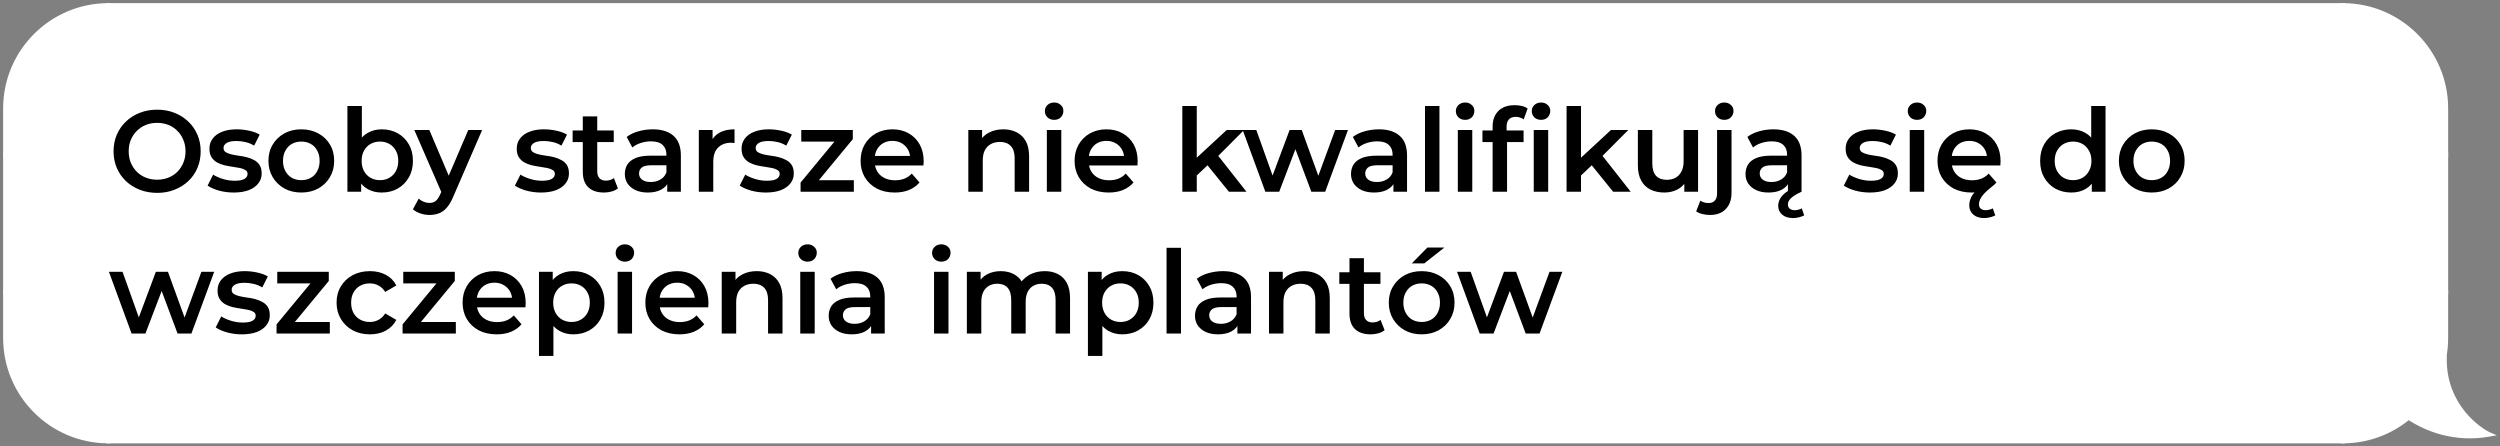 <?xml version="1.0" encoding="UTF-8"?> <svg xmlns="http://www.w3.org/2000/svg" width="476" height="85" viewBox="0 0 476 85" fill="none"><rect x="0" y="0" width="476" height="85" fill="#808080" stroke="none"/><path d="M1 20.653C1 9.799 9.799 1 20.653 1V1V29.445H1V20.653Z" fill="white" stroke="white" stroke-width="0.806"></path><rect x="1" y="29.445" width="19.653" height="26.121" fill="white" stroke="white" stroke-width="0.806"></rect><path d="M1 64.359C1 75.213 9.799 84.012 20.653 84.012V84.012V55.567H1V64.359Z" fill="white" stroke="white" stroke-width="0.806"></path><rect x="20.652" y="1" width="425.42" height="83.011" fill="white"></rect><rect x="20.652" y="1" width="425.42" height="83.011" stroke="white" stroke-width="0.806"></rect><path d="M29.936 36.724C28.734 36.724 27.626 36.526 26.614 36.13C25.602 35.734 24.722 35.184 23.974 34.48C23.226 33.761 22.647 32.925 22.236 31.972C21.826 31.004 21.62 29.948 21.62 28.804C21.62 27.66 21.826 26.611 22.236 25.658C22.647 24.69 23.226 23.854 23.974 23.15C24.722 22.431 25.602 21.874 26.614 21.478C27.626 21.082 28.726 20.884 29.914 20.884C31.117 20.884 32.217 21.082 33.214 21.478C34.226 21.874 35.106 22.431 35.854 23.15C36.602 23.854 37.182 24.69 37.592 25.658C38.003 26.611 38.208 27.66 38.208 28.804C38.208 29.948 38.003 31.004 37.592 31.972C37.182 32.94 36.602 33.776 35.854 34.48C35.106 35.184 34.226 35.734 33.214 36.13C32.217 36.526 31.124 36.724 29.936 36.724ZM29.914 34.216C30.692 34.216 31.41 34.084 32.07 33.82C32.73 33.556 33.302 33.182 33.786 32.698C34.27 32.199 34.644 31.627 34.908 30.982C35.187 30.322 35.326 29.596 35.326 28.804C35.326 28.012 35.187 27.293 34.908 26.648C34.644 25.988 34.27 25.416 33.786 24.932C33.302 24.433 32.73 24.052 32.07 23.788C31.41 23.524 30.692 23.392 29.914 23.392C29.137 23.392 28.418 23.524 27.758 23.788C27.113 24.052 26.541 24.433 26.042 24.932C25.558 25.416 25.177 25.988 24.898 26.648C24.634 27.293 24.502 28.012 24.502 28.804C24.502 29.581 24.634 30.3 24.898 30.96C25.177 31.62 25.558 32.199 26.042 32.698C26.526 33.182 27.098 33.556 27.758 33.82C28.418 34.084 29.137 34.216 29.914 34.216ZM44.496 36.658C43.513 36.658 42.567 36.533 41.658 36.284C40.763 36.02 40.052 35.705 39.524 35.338L40.58 33.248C41.108 33.585 41.739 33.864 42.472 34.084C43.205 34.304 43.938 34.414 44.672 34.414C45.537 34.414 46.16 34.297 46.542 34.062C46.938 33.827 47.136 33.512 47.136 33.116C47.136 32.793 47.004 32.551 46.74 32.39C46.476 32.214 46.131 32.082 45.706 31.994C45.281 31.906 44.804 31.825 44.276 31.752C43.763 31.679 43.242 31.583 42.714 31.466C42.2 31.334 41.731 31.151 41.306 30.916C40.88 30.667 40.536 30.337 40.272 29.926C40.008 29.515 39.876 28.973 39.876 28.298C39.876 27.55 40.089 26.905 40.514 26.362C40.939 25.805 41.533 25.379 42.296 25.086C43.073 24.778 43.99 24.624 45.046 24.624C45.838 24.624 46.637 24.712 47.444 24.888C48.251 25.064 48.918 25.313 49.446 25.636L48.39 27.726C47.833 27.389 47.268 27.161 46.696 27.044C46.139 26.912 45.581 26.846 45.024 26.846C44.188 26.846 43.565 26.971 43.154 27.22C42.758 27.469 42.56 27.785 42.56 28.166C42.56 28.518 42.692 28.782 42.956 28.958C43.22 29.134 43.565 29.273 43.99 29.376C44.415 29.479 44.885 29.567 45.398 29.64C45.926 29.699 46.447 29.794 46.96 29.926C47.473 30.058 47.943 30.241 48.368 30.476C48.808 30.696 49.16 31.011 49.424 31.422C49.688 31.833 49.82 32.368 49.82 33.028C49.82 33.761 49.6 34.399 49.16 34.942C48.734 35.485 48.126 35.91 47.334 36.218C46.542 36.511 45.596 36.658 44.496 36.658ZM57.358 36.658C56.156 36.658 55.085 36.401 54.146 35.888C53.208 35.36 52.467 34.641 51.924 33.732C51.382 32.823 51.11 31.789 51.11 30.63C51.11 29.457 51.382 28.423 51.924 27.528C52.467 26.619 53.208 25.907 54.146 25.394C55.085 24.881 56.156 24.624 57.358 24.624C58.575 24.624 59.654 24.881 60.592 25.394C61.545 25.907 62.286 26.611 62.814 27.506C63.357 28.401 63.628 29.442 63.628 30.63C63.628 31.789 63.357 32.823 62.814 33.732C62.286 34.641 61.545 35.36 60.592 35.888C59.654 36.401 58.575 36.658 57.358 36.658ZM57.358 34.304C58.033 34.304 58.634 34.157 59.162 33.864C59.69 33.571 60.101 33.145 60.394 32.588C60.702 32.031 60.856 31.378 60.856 30.63C60.856 29.867 60.702 29.215 60.394 28.672C60.101 28.115 59.69 27.689 59.162 27.396C58.634 27.103 58.04 26.956 57.38 26.956C56.706 26.956 56.104 27.103 55.576 27.396C55.063 27.689 54.652 28.115 54.344 28.672C54.036 29.215 53.882 29.867 53.882 30.63C53.882 31.378 54.036 32.031 54.344 32.588C54.652 33.145 55.063 33.571 55.576 33.864C56.104 34.157 56.698 34.304 57.358 34.304ZM72.66 36.658C71.662 36.658 70.775 36.438 69.998 35.998C69.221 35.558 68.605 34.898 68.15 34.018C67.71 33.123 67.49 31.994 67.49 30.63C67.49 29.251 67.717 28.122 68.172 27.242C68.641 26.362 69.264 25.709 70.042 25.284C70.834 24.844 71.707 24.624 72.66 24.624C73.819 24.624 74.838 24.873 75.718 25.372C76.612 25.871 77.317 26.567 77.83 27.462C78.358 28.357 78.622 29.413 78.622 30.63C78.622 31.847 78.358 32.903 77.83 33.798C77.317 34.693 76.612 35.397 75.718 35.91C74.838 36.409 73.819 36.658 72.66 36.658ZM66.148 36.504V20.18H68.898V27.484L68.678 30.608L68.766 33.732V36.504H66.148ZM72.352 34.304C73.012 34.304 73.599 34.157 74.112 33.864C74.64 33.571 75.058 33.145 75.366 32.588C75.674 32.031 75.828 31.378 75.828 30.63C75.828 29.867 75.674 29.215 75.366 28.672C75.058 28.115 74.64 27.689 74.112 27.396C73.599 27.103 73.012 26.956 72.352 26.956C71.692 26.956 71.098 27.103 70.57 27.396C70.042 27.689 69.624 28.115 69.316 28.672C69.008 29.215 68.854 29.867 68.854 30.63C68.854 31.378 69.008 32.031 69.316 32.588C69.624 33.145 70.042 33.571 70.57 33.864C71.098 34.157 71.692 34.304 72.352 34.304ZM81.766 40.926C81.194 40.926 80.622 40.831 80.05 40.64C79.478 40.449 79.001 40.185 78.62 39.848L79.72 37.824C79.998 38.073 80.314 38.271 80.666 38.418C81.018 38.565 81.377 38.638 81.744 38.638C82.242 38.638 82.646 38.513 82.954 38.264C83.262 38.015 83.548 37.597 83.812 37.01L84.494 35.47L84.714 35.14L89.158 24.756H91.798L86.298 37.45C85.931 38.33 85.52 39.027 85.066 39.54C84.626 40.053 84.127 40.413 83.57 40.618C83.027 40.823 82.426 40.926 81.766 40.926ZM84.186 36.922L78.884 24.756H81.744L86.056 34.898L84.186 36.922ZM103.006 36.658C102.024 36.658 101.078 36.533 100.168 36.284C99.274 36.02 98.562 35.705 98.034 35.338L99.09 33.248C99.618 33.585 100.249 33.864 100.982 34.084C101.716 34.304 102.449 34.414 103.182 34.414C104.048 34.414 104.671 34.297 105.052 34.062C105.448 33.827 105.646 33.512 105.646 33.116C105.646 32.793 105.514 32.551 105.25 32.39C104.986 32.214 104.642 32.082 104.216 31.994C103.791 31.906 103.314 31.825 102.786 31.752C102.273 31.679 101.752 31.583 101.224 31.466C100.711 31.334 100.242 31.151 99.816 30.916C99.391 30.667 99.046 30.337 98.782 29.926C98.518 29.515 98.386 28.973 98.386 28.298C98.386 27.55 98.599 26.905 99.024 26.362C99.45 25.805 100.044 25.379 100.806 25.086C101.584 24.778 102.5 24.624 103.556 24.624C104.348 24.624 105.148 24.712 105.954 24.888C106.761 25.064 107.428 25.313 107.956 25.636L106.9 27.726C106.343 27.389 105.778 27.161 105.206 27.044C104.649 26.912 104.092 26.846 103.534 26.846C102.698 26.846 102.075 26.971 101.664 27.22C101.268 27.469 101.07 27.785 101.07 28.166C101.07 28.518 101.202 28.782 101.466 28.958C101.73 29.134 102.075 29.273 102.5 29.376C102.926 29.479 103.395 29.567 103.908 29.64C104.436 29.699 104.957 29.794 105.47 29.926C105.984 30.058 106.453 30.241 106.878 30.476C107.318 30.696 107.67 31.011 107.934 31.422C108.198 31.833 108.33 32.368 108.33 33.028C108.33 33.761 108.11 34.399 107.67 34.942C107.245 35.485 106.636 35.91 105.844 36.218C105.052 36.511 104.106 36.658 103.006 36.658ZM115.011 36.658C113.72 36.658 112.723 36.328 112.019 35.668C111.315 34.993 110.963 34.003 110.963 32.698V22.16H113.713V32.632C113.713 33.189 113.852 33.622 114.131 33.93C114.424 34.238 114.827 34.392 115.341 34.392C115.957 34.392 116.47 34.231 116.881 33.908L117.651 35.866C117.328 36.13 116.932 36.328 116.463 36.46C115.993 36.592 115.509 36.658 115.011 36.658ZM109.027 27.044V24.844H116.859V27.044H109.027ZM127.041 36.504V34.128L126.887 33.622V29.464C126.887 28.657 126.645 28.034 126.161 27.594C125.677 27.139 124.944 26.912 123.961 26.912C123.301 26.912 122.648 27.015 122.003 27.22C121.372 27.425 120.837 27.711 120.397 28.078L119.319 26.076C119.95 25.592 120.698 25.233 121.563 24.998C122.443 24.749 123.352 24.624 124.291 24.624C125.992 24.624 127.305 25.035 128.229 25.856C129.168 26.663 129.637 27.917 129.637 29.618V36.504H127.041ZM123.345 36.658C122.465 36.658 121.695 36.511 121.035 36.218C120.375 35.91 119.862 35.492 119.495 34.964C119.143 34.421 118.967 33.813 118.967 33.138C118.967 32.478 119.121 31.884 119.429 31.356C119.752 30.828 120.272 30.41 120.991 30.102C121.71 29.794 122.663 29.64 123.851 29.64H127.261V31.466H124.049C123.11 31.466 122.48 31.62 122.157 31.928C121.834 32.221 121.673 32.588 121.673 33.028C121.673 33.527 121.871 33.923 122.267 34.216C122.663 34.509 123.213 34.656 123.917 34.656C124.592 34.656 125.193 34.502 125.721 34.194C126.264 33.886 126.652 33.431 126.887 32.83L127.349 34.48C127.085 35.169 126.608 35.705 125.919 36.086C125.244 36.467 124.386 36.658 123.345 36.658ZM133.056 36.504V24.756H135.674V27.99L135.366 27.044C135.718 26.252 136.268 25.651 137.016 25.24C137.779 24.829 138.725 24.624 139.854 24.624V27.242C139.737 27.213 139.627 27.198 139.524 27.198C139.422 27.183 139.319 27.176 139.216 27.176C138.175 27.176 137.346 27.484 136.73 28.1C136.114 28.701 135.806 29.603 135.806 30.806V36.504H133.056ZM145.814 36.658C144.832 36.658 143.886 36.533 142.976 36.284C142.082 36.02 141.37 35.705 140.842 35.338L141.898 33.248C142.426 33.585 143.057 33.864 143.79 34.084C144.524 34.304 145.257 34.414 145.99 34.414C146.856 34.414 147.479 34.297 147.86 34.062C148.256 33.827 148.454 33.512 148.454 33.116C148.454 32.793 148.322 32.551 148.058 32.39C147.794 32.214 147.45 32.082 147.024 31.994C146.599 31.906 146.122 31.825 145.594 31.752C145.081 31.679 144.56 31.583 144.032 31.466C143.519 31.334 143.05 31.151 142.624 30.916C142.199 30.667 141.854 30.337 141.59 29.926C141.326 29.515 141.194 28.973 141.194 28.298C141.194 27.55 141.407 26.905 141.832 26.362C142.258 25.805 142.852 25.379 143.614 25.086C144.392 24.778 145.308 24.624 146.364 24.624C147.156 24.624 147.956 24.712 148.762 24.888C149.569 25.064 150.236 25.313 150.764 25.636L149.708 27.726C149.151 27.389 148.586 27.161 148.014 27.044C147.457 26.912 146.9 26.846 146.342 26.846C145.506 26.846 144.883 26.971 144.472 27.22C144.076 27.469 143.878 27.785 143.878 28.166C143.878 28.518 144.01 28.782 144.274 28.958C144.538 29.134 144.883 29.273 145.308 29.376C145.734 29.479 146.203 29.567 146.716 29.64C147.244 29.699 147.765 29.794 148.278 29.926C148.792 30.058 149.261 30.241 149.686 30.476C150.126 30.696 150.478 31.011 150.742 31.422C151.006 31.833 151.138 32.368 151.138 33.028C151.138 33.761 150.918 34.399 150.478 34.942C150.053 35.485 149.444 35.91 148.652 36.218C147.86 36.511 146.914 36.658 145.814 36.658ZM152.429 36.504V34.766L159.667 26.01L160.173 26.956H152.561V24.756H162.373V26.494L155.135 35.25L154.585 34.304H162.571V36.504H152.429ZM170.346 36.658C169.041 36.658 167.897 36.401 166.914 35.888C165.946 35.36 165.191 34.641 164.648 33.732C164.12 32.823 163.856 31.789 163.856 30.63C163.856 29.457 164.113 28.423 164.626 27.528C165.154 26.619 165.873 25.907 166.782 25.394C167.706 24.881 168.755 24.624 169.928 24.624C171.072 24.624 172.091 24.873 172.986 25.372C173.881 25.871 174.585 26.575 175.098 27.484C175.611 28.393 175.868 29.464 175.868 30.696C175.868 30.813 175.861 30.945 175.846 31.092C175.846 31.239 175.839 31.378 175.824 31.51H166.034V29.684H174.372L173.294 30.256C173.309 29.581 173.169 28.987 172.876 28.474C172.583 27.961 172.179 27.557 171.666 27.264C171.167 26.971 170.588 26.824 169.928 26.824C169.253 26.824 168.659 26.971 168.146 27.264C167.647 27.557 167.251 27.968 166.958 28.496C166.679 29.009 166.54 29.618 166.54 30.322V30.762C166.54 31.466 166.701 32.089 167.024 32.632C167.347 33.175 167.801 33.593 168.388 33.886C168.975 34.179 169.649 34.326 170.412 34.326C171.072 34.326 171.666 34.223 172.194 34.018C172.722 33.813 173.191 33.49 173.602 33.05L175.076 34.744C174.548 35.36 173.881 35.837 173.074 36.174C172.282 36.497 171.373 36.658 170.346 36.658ZM191.035 24.624C191.974 24.624 192.81 24.807 193.543 25.174C194.291 25.541 194.878 26.105 195.303 26.868C195.729 27.616 195.941 28.584 195.941 29.772V36.504H193.191V30.124C193.191 29.083 192.942 28.305 192.443 27.792C191.959 27.279 191.277 27.022 190.397 27.022C189.752 27.022 189.18 27.154 188.681 27.418C188.183 27.682 187.794 28.078 187.515 28.606C187.251 29.119 187.119 29.772 187.119 30.564V36.504H184.369V24.756H186.987V27.924L186.525 26.956C186.936 26.208 187.53 25.636 188.307 25.24C189.099 24.829 190.009 24.624 191.035 24.624ZM199.32 36.504V24.756H202.07V36.504H199.32ZM200.706 22.82C200.193 22.82 199.767 22.659 199.43 22.336C199.107 22.013 198.946 21.625 198.946 21.17C198.946 20.701 199.107 20.312 199.43 20.004C199.767 19.681 200.193 19.52 200.706 19.52C201.219 19.52 201.637 19.674 201.96 19.982C202.297 20.275 202.466 20.649 202.466 21.104C202.466 21.588 202.305 21.999 201.982 22.336C201.659 22.659 201.234 22.82 200.706 22.82ZM211.091 36.658C209.786 36.658 208.642 36.401 207.659 35.888C206.691 35.36 205.936 34.641 205.393 33.732C204.865 32.823 204.601 31.789 204.601 30.63C204.601 29.457 204.858 28.423 205.371 27.528C205.899 26.619 206.618 25.907 207.527 25.394C208.451 24.881 209.5 24.624 210.673 24.624C211.817 24.624 212.837 24.873 213.731 25.372C214.626 25.871 215.33 26.575 215.843 27.484C216.357 28.393 216.613 29.464 216.613 30.696C216.613 30.813 216.606 30.945 216.591 31.092C216.591 31.239 216.584 31.378 216.569 31.51H206.779V29.684H215.117L214.039 30.256C214.054 29.581 213.915 28.987 213.621 28.474C213.328 27.961 212.925 27.557 212.411 27.264C211.913 26.971 211.333 26.824 210.673 26.824C209.999 26.824 209.405 26.971 208.891 27.264C208.393 27.557 207.997 27.968 207.703 28.496C207.425 29.009 207.285 29.618 207.285 30.322V30.762C207.285 31.466 207.447 32.089 207.769 32.632C208.092 33.175 208.547 33.593 209.133 33.886C209.72 34.179 210.395 34.326 211.157 34.326C211.817 34.326 212.411 34.223 212.939 34.018C213.467 33.813 213.937 33.49 214.347 33.05L215.821 34.744C215.293 35.36 214.626 35.837 213.819 36.174C213.027 36.497 212.118 36.658 211.091 36.658ZM227.359 33.886L227.425 30.432L233.563 24.756H236.863L231.649 29.992L230.197 31.202L227.359 33.886ZM225.115 36.504V20.18H227.865V36.504H225.115ZM233.981 36.504L229.691 31.202L231.429 29.002L237.325 36.504H233.981ZM240.921 36.504L236.609 24.756H239.205L242.901 35.118H241.669L245.541 24.756H247.851L251.613 35.118H250.403L254.209 24.756H256.651L252.317 36.504H249.677L246.245 27.33H247.059L243.561 36.504H240.921ZM265.305 36.504V34.128L265.151 33.622V29.464C265.151 28.657 264.909 28.034 264.425 27.594C263.941 27.139 263.208 26.912 262.225 26.912C261.565 26.912 260.912 27.015 260.267 27.22C259.636 27.425 259.101 27.711 258.661 28.078L257.583 26.076C258.214 25.592 258.962 25.233 259.827 24.998C260.707 24.749 261.616 24.624 262.555 24.624C264.256 24.624 265.569 25.035 266.493 25.856C267.432 26.663 267.901 27.917 267.901 29.618V36.504H265.305ZM261.609 36.658C260.729 36.658 259.959 36.511 259.299 36.218C258.639 35.91 258.126 35.492 257.759 34.964C257.407 34.421 257.231 33.813 257.231 33.138C257.231 32.478 257.385 31.884 257.693 31.356C258.016 30.828 258.536 30.41 259.255 30.102C259.974 29.794 260.927 29.64 262.115 29.64H265.525V31.466H262.313C261.374 31.466 260.744 31.62 260.421 31.928C260.098 32.221 259.937 32.588 259.937 33.028C259.937 33.527 260.135 33.923 260.531 34.216C260.927 34.509 261.477 34.656 262.181 34.656C262.856 34.656 263.457 34.502 263.985 34.194C264.528 33.886 264.916 33.431 265.151 32.83L265.613 34.48C265.349 35.169 264.872 35.705 264.183 36.086C263.508 36.467 262.65 36.658 261.609 36.658ZM271.32 36.504V20.18H274.07V36.504H271.32ZM277.57 36.504V24.756H280.32V36.504H277.57ZM278.956 22.82C278.442 22.82 278.017 22.659 277.68 22.336C277.357 22.013 277.196 21.625 277.196 21.17C277.196 20.701 277.357 20.312 277.68 20.004C278.017 19.681 278.442 19.52 278.956 19.52C279.469 19.52 279.887 19.674 280.21 19.982C280.547 20.275 280.716 20.649 280.716 21.104C280.716 21.588 280.554 21.999 280.232 22.336C279.909 22.659 279.484 22.82 278.956 22.82ZM284.193 36.504V24.096C284.193 22.864 284.552 21.881 285.271 21.148C286.004 20.4 287.046 20.026 288.395 20.026C288.879 20.026 289.334 20.077 289.759 20.18C290.199 20.283 290.566 20.444 290.859 20.664L290.111 22.732C289.906 22.571 289.671 22.453 289.407 22.38C289.143 22.292 288.872 22.248 288.593 22.248C288.021 22.248 287.588 22.409 287.295 22.732C287.002 23.04 286.855 23.509 286.855 24.14V25.46L286.943 26.692V36.504H284.193ZM282.257 27.044V24.844H290.089V27.044H282.257ZM292.025 36.504V24.756H294.775V36.504H292.025ZM293.411 22.82C292.898 22.82 292.472 22.659 292.135 22.336C291.812 22.013 291.651 21.625 291.651 21.17C291.651 20.701 291.812 20.312 292.135 20.004C292.472 19.681 292.898 19.52 293.411 19.52C293.924 19.52 294.342 19.674 294.665 19.982C295.002 20.275 295.171 20.649 295.171 21.104C295.171 21.588 295.01 21.999 294.687 22.336C294.364 22.659 293.939 22.82 293.411 22.82ZM300.519 33.886L300.585 30.432L306.723 24.756H310.023L304.809 29.992L303.357 31.202L300.519 33.886ZM298.275 36.504V20.18H301.025V36.504H298.275ZM307.141 36.504L302.851 31.202L304.589 29.002L310.485 36.504H307.141ZM316.909 36.658C315.911 36.658 315.031 36.475 314.269 36.108C313.506 35.727 312.912 35.155 312.487 34.392C312.061 33.615 311.849 32.639 311.849 31.466V24.756H314.599V31.092C314.599 32.148 314.833 32.94 315.303 33.468C315.787 33.981 316.469 34.238 317.349 34.238C317.994 34.238 318.551 34.106 319.021 33.842C319.505 33.578 319.879 33.182 320.143 32.654C320.421 32.126 320.561 31.473 320.561 30.696V24.756H323.311V36.504H320.693V33.336L321.155 34.304C320.759 35.067 320.179 35.653 319.417 36.064C318.654 36.46 317.818 36.658 316.909 36.658ZM325.591 40.926C325.078 40.926 324.594 40.867 324.139 40.75C323.67 40.647 323.274 40.479 322.951 40.244L323.743 38.198C324.169 38.506 324.704 38.66 325.349 38.66C325.848 38.66 326.237 38.499 326.515 38.176C326.794 37.868 326.933 37.406 326.933 36.79V24.756H329.683V36.724C329.683 38.015 329.324 39.034 328.605 39.782C327.901 40.545 326.897 40.926 325.591 40.926ZM328.297 22.82C327.784 22.82 327.359 22.659 327.021 22.336C326.699 22.013 326.537 21.625 326.537 21.17C326.537 20.701 326.699 20.312 327.021 20.004C327.359 19.681 327.784 19.52 328.297 19.52C328.811 19.52 329.229 19.674 329.551 19.982C329.889 20.275 330.057 20.649 330.057 21.104C330.057 21.588 329.896 21.999 329.573 22.336C329.251 22.659 328.825 22.82 328.297 22.82ZM340.418 36.504V34.128L340.264 33.622V29.464C340.264 28.657 340.022 28.034 339.538 27.594C339.054 27.139 338.32 26.912 337.338 26.912C336.678 26.912 336.025 27.015 335.38 27.22C334.749 27.425 334.214 27.711 333.774 28.078L332.696 26.076C333.326 25.592 334.074 25.233 334.94 24.998C335.82 24.749 336.729 24.624 337.668 24.624C339.369 24.624 340.682 25.035 341.606 25.856C342.544 26.663 343.014 27.917 343.014 29.618V36.504H340.418ZM336.722 36.658C335.842 36.658 335.072 36.511 334.412 36.218C333.752 35.91 333.238 35.492 332.872 34.964C332.52 34.421 332.344 33.813 332.344 33.138C332.344 32.478 332.498 31.884 332.806 31.356C333.128 30.828 333.649 30.41 334.368 30.102C335.086 29.794 336.04 29.64 337.228 29.64H340.638V31.466H337.426C336.487 31.466 335.856 31.62 335.534 31.928C335.211 32.221 335.05 32.588 335.05 33.028C335.05 33.527 335.248 33.923 335.644 34.216C336.04 34.509 336.59 34.656 337.294 34.656C337.968 34.656 338.57 34.502 339.098 34.194C339.64 33.886 340.029 33.431 340.264 32.83L340.726 34.48C340.462 35.169 339.985 35.705 339.296 36.086C338.621 36.467 337.763 36.658 336.722 36.658ZM341.43 41.52C340.52 41.52 339.816 41.3 339.318 40.86C338.819 40.435 338.57 39.87 338.57 39.166C338.57 38.741 338.68 38.315 338.9 37.89C339.12 37.479 339.464 37.083 339.934 36.702C340.418 36.335 341.041 35.998 341.804 35.69L343.014 36.504C342.398 36.783 341.899 37.054 341.518 37.318C341.136 37.582 340.858 37.846 340.682 38.11C340.506 38.374 340.418 38.653 340.418 38.946C340.418 39.283 340.535 39.547 340.77 39.738C341.019 39.929 341.334 40.024 341.716 40.024C341.965 40.024 342.207 39.987 342.442 39.914C342.676 39.855 342.882 39.775 343.058 39.672L343.52 41.014C343.241 41.161 342.918 41.278 342.552 41.366C342.185 41.469 341.811 41.52 341.43 41.52ZM356.033 36.658C355.05 36.658 354.104 36.533 353.195 36.284C352.3 36.02 351.589 35.705 351.061 35.338L352.117 33.248C352.645 33.585 353.276 33.864 354.009 34.084C354.742 34.304 355.476 34.414 356.209 34.414C357.074 34.414 357.698 34.297 358.079 34.062C358.475 33.827 358.673 33.512 358.673 33.116C358.673 32.793 358.541 32.551 358.277 32.39C358.013 32.214 357.668 32.082 357.243 31.994C356.818 31.906 356.341 31.825 355.813 31.752C355.3 31.679 354.779 31.583 354.251 31.466C353.738 31.334 353.268 31.151 352.843 30.916C352.418 30.667 352.073 30.337 351.809 29.926C351.545 29.515 351.413 28.973 351.413 28.298C351.413 27.55 351.626 26.905 352.051 26.362C352.476 25.805 353.07 25.379 353.833 25.086C354.61 24.778 355.527 24.624 356.583 24.624C357.375 24.624 358.174 24.712 358.981 24.888C359.788 25.064 360.455 25.313 360.983 25.636L359.927 27.726C359.37 27.389 358.805 27.161 358.233 27.044C357.676 26.912 357.118 26.846 356.561 26.846C355.725 26.846 355.102 26.971 354.691 27.22C354.295 27.469 354.097 27.785 354.097 28.166C354.097 28.518 354.229 28.782 354.493 28.958C354.757 29.134 355.102 29.273 355.527 29.376C355.952 29.479 356.422 29.567 356.935 29.64C357.463 29.699 357.984 29.794 358.497 29.926C359.01 30.058 359.48 30.241 359.905 30.476C360.345 30.696 360.697 31.011 360.961 31.422C361.225 31.833 361.357 32.368 361.357 33.028C361.357 33.761 361.137 34.399 360.697 34.942C360.272 35.485 359.663 35.91 358.871 36.218C358.079 36.511 357.133 36.658 356.033 36.658ZM363.615 36.504V24.756H366.365V36.504H363.615ZM365.001 22.82C364.488 22.82 364.063 22.659 363.725 22.336C363.403 22.013 363.241 21.625 363.241 21.17C363.241 20.701 363.403 20.312 363.725 20.004C364.063 19.681 364.488 19.52 365.001 19.52C365.515 19.52 365.933 19.674 366.255 19.982C366.593 20.275 366.761 20.649 366.761 21.104C366.761 21.588 366.6 21.999 366.277 22.336C365.955 22.659 365.529 22.82 365.001 22.82ZM377.785 41.52C376.905 41.52 376.208 41.293 375.695 40.838C375.196 40.398 374.947 39.811 374.947 39.078C374.947 38.535 375.093 37.978 375.387 37.406C375.695 36.849 376.157 36.365 376.773 35.954L377.609 36.328C377.271 36.431 376.912 36.511 376.531 36.57C376.164 36.629 375.783 36.658 375.387 36.658C374.081 36.658 372.937 36.401 371.955 35.888C370.987 35.36 370.231 34.641 369.689 33.732C369.161 32.823 368.897 31.789 368.897 30.63C368.897 29.457 369.153 28.423 369.667 27.528C370.195 26.619 370.913 25.907 371.823 25.394C372.747 24.881 373.795 24.624 374.969 24.624C376.113 24.624 377.132 24.873 378.027 25.372C378.921 25.871 379.625 26.575 380.139 27.484C380.652 28.393 380.909 29.464 380.909 30.696C380.909 30.813 380.901 30.945 380.887 31.092C380.887 31.239 380.879 31.378 380.865 31.51H371.075V29.684H379.413L378.335 30.256C378.349 29.581 378.21 28.987 377.917 28.474C377.623 27.961 377.22 27.557 376.707 27.264C376.208 26.971 375.629 26.824 374.969 26.824C374.294 26.824 373.7 26.971 373.187 27.264C372.688 27.557 372.292 27.968 371.999 28.496C371.72 29.009 371.581 29.618 371.581 30.322V30.762C371.581 31.466 371.742 32.089 372.065 32.632C372.387 33.175 372.842 33.593 373.429 33.886C374.015 34.179 374.69 34.326 375.453 34.326C376.113 34.326 376.707 34.223 377.235 34.018C377.763 33.813 378.232 33.49 378.643 33.05L380.117 34.744C379.999 34.891 379.867 35.03 379.721 35.162C379.574 35.294 379.42 35.419 379.259 35.536C378.613 36.049 378.115 36.497 377.763 36.878C377.411 37.274 377.161 37.633 377.015 37.956C376.868 38.279 376.795 38.579 376.795 38.858C376.795 39.254 376.912 39.547 377.147 39.738C377.396 39.929 377.711 40.024 378.093 40.024C378.327 40.024 378.562 39.987 378.797 39.914C379.046 39.855 379.259 39.775 379.435 39.672L379.897 41.014C379.618 41.161 379.295 41.278 378.929 41.366C378.562 41.469 378.181 41.52 377.785 41.52ZM394.382 36.658C393.253 36.658 392.234 36.409 391.324 35.91C390.43 35.397 389.726 34.693 389.212 33.798C388.699 32.903 388.442 31.847 388.442 30.63C388.442 29.413 388.699 28.357 389.212 27.462C389.726 26.567 390.43 25.871 391.324 25.372C392.234 24.873 393.253 24.624 394.382 24.624C395.365 24.624 396.245 24.844 397.022 25.284C397.8 25.709 398.416 26.362 398.87 27.242C399.325 28.122 399.552 29.251 399.552 30.63C399.552 31.994 399.332 33.123 398.892 34.018C398.452 34.898 397.844 35.558 397.066 35.998C396.289 36.438 395.394 36.658 394.382 36.658ZM394.712 34.304C395.372 34.304 395.959 34.157 396.472 33.864C397 33.571 397.418 33.145 397.726 32.588C398.049 32.031 398.21 31.378 398.21 30.63C398.21 29.867 398.049 29.215 397.726 28.672C397.418 28.115 397 27.689 396.472 27.396C395.959 27.103 395.372 26.956 394.712 26.956C394.052 26.956 393.458 27.103 392.93 27.396C392.417 27.689 391.999 28.115 391.676 28.672C391.368 29.215 391.214 29.867 391.214 30.63C391.214 31.378 391.368 32.031 391.676 32.588C391.999 33.145 392.417 33.571 392.93 33.864C393.458 34.157 394.052 34.304 394.712 34.304ZM398.276 36.504V33.732L398.386 30.608L398.166 27.484V20.18H400.894V36.504H398.276ZM409.684 36.658C408.481 36.658 407.411 36.401 406.472 35.888C405.533 35.36 404.793 34.641 404.25 33.732C403.707 32.823 403.436 31.789 403.436 30.63C403.436 29.457 403.707 28.423 404.25 27.528C404.793 26.619 405.533 25.907 406.472 25.394C407.411 24.881 408.481 24.624 409.684 24.624C410.901 24.624 411.979 24.881 412.918 25.394C413.871 25.907 414.612 26.611 415.14 27.506C415.683 28.401 415.954 29.442 415.954 30.63C415.954 31.789 415.683 32.823 415.14 33.732C414.612 34.641 413.871 35.36 412.918 35.888C411.979 36.401 410.901 36.658 409.684 36.658ZM409.684 34.304C410.359 34.304 410.96 34.157 411.488 33.864C412.016 33.571 412.427 33.145 412.72 32.588C413.028 32.031 413.182 31.378 413.182 30.63C413.182 29.867 413.028 29.215 412.72 28.672C412.427 28.115 412.016 27.689 411.488 27.396C410.96 27.103 410.366 26.956 409.706 26.956C409.031 26.956 408.43 27.103 407.902 27.396C407.389 27.689 406.978 28.115 406.67 28.672C406.362 29.215 406.208 29.867 406.208 30.63C406.208 31.378 406.362 32.031 406.67 32.588C406.978 33.145 407.389 33.571 407.902 33.864C408.43 34.157 409.024 34.304 409.684 34.304ZM25.052 63.504L20.74 51.756H23.336L27.032 62.118H25.8L29.672 51.756H31.982L35.744 62.118H34.534L38.34 51.756H40.782L36.448 63.504H33.808L30.376 54.33H31.19L27.692 63.504H25.052ZM46.043 63.658C45.06 63.658 44.114 63.533 43.205 63.284C42.31 63.02 41.599 62.705 41.071 62.338L42.127 60.248C42.655 60.585 43.285 60.864 44.019 61.084C44.752 61.304 45.485 61.414 46.219 61.414C47.084 61.414 47.707 61.297 48.089 61.062C48.485 60.827 48.683 60.512 48.683 60.116C48.683 59.793 48.551 59.551 48.287 59.39C48.023 59.214 47.678 59.082 47.253 58.994C46.827 58.906 46.351 58.825 45.823 58.752C45.309 58.679 44.789 58.583 44.261 58.466C43.747 58.334 43.278 58.151 42.853 57.916C42.427 57.667 42.083 57.337 41.819 56.926C41.555 56.515 41.423 55.973 41.423 55.298C41.423 54.55 41.635 53.905 42.061 53.362C42.486 52.805 43.08 52.379 43.843 52.086C44.62 51.778 45.537 51.624 46.593 51.624C47.385 51.624 48.184 51.712 48.991 51.888C49.797 52.064 50.465 52.313 50.993 52.636L49.937 54.726C49.379 54.389 48.815 54.161 48.243 54.044C47.685 53.912 47.128 53.846 46.571 53.846C45.735 53.846 45.111 53.971 44.701 54.22C44.305 54.469 44.107 54.785 44.107 55.166C44.107 55.518 44.239 55.782 44.503 55.958C44.767 56.134 45.111 56.273 45.537 56.376C45.962 56.479 46.431 56.567 46.945 56.64C47.473 56.699 47.993 56.794 48.507 56.926C49.02 57.058 49.489 57.241 49.915 57.476C50.355 57.696 50.707 58.011 50.971 58.422C51.235 58.833 51.367 59.368 51.367 60.028C51.367 60.761 51.147 61.399 50.707 61.942C50.281 62.485 49.673 62.91 48.881 63.218C48.089 63.511 47.143 63.658 46.043 63.658ZM52.657 63.504V61.766L59.895 53.01L60.401 53.956H52.789V51.756H62.601V53.494L55.363 62.25L54.813 61.304H62.799V63.504H52.657ZM70.442 63.658C69.21 63.658 68.11 63.401 67.142 62.888C66.189 62.36 65.441 61.641 64.898 60.732C64.356 59.823 64.084 58.789 64.084 57.63C64.084 56.457 64.356 55.423 64.898 54.528C65.441 53.619 66.189 52.907 67.142 52.394C68.11 51.881 69.21 51.624 70.442 51.624C71.586 51.624 72.591 51.859 73.456 52.328C74.336 52.783 75.004 53.457 75.458 54.352L73.346 55.584C72.994 55.027 72.561 54.616 72.048 54.352C71.549 54.088 71.007 53.956 70.42 53.956C69.746 53.956 69.137 54.103 68.594 54.396C68.052 54.689 67.626 55.115 67.318 55.672C67.01 56.215 66.856 56.867 66.856 57.63C66.856 58.393 67.01 59.053 67.318 59.61C67.626 60.153 68.052 60.571 68.594 60.864C69.137 61.157 69.746 61.304 70.42 61.304C71.007 61.304 71.549 61.172 72.048 60.908C72.561 60.644 72.994 60.233 73.346 59.676L75.458 60.908C75.004 61.788 74.336 62.47 73.456 62.954C72.591 63.423 71.586 63.658 70.442 63.658ZM76.65 63.504V61.766L83.888 53.01L84.394 53.956H76.782V51.756H86.594V53.494L79.356 62.25L78.806 61.304H86.792V63.504H76.65ZM94.567 63.658C93.262 63.658 92.118 63.401 91.135 62.888C90.167 62.36 89.412 61.641 88.869 60.732C88.341 59.823 88.077 58.789 88.077 57.63C88.077 56.457 88.334 55.423 88.847 54.528C89.375 53.619 90.094 52.907 91.003 52.394C91.927 51.881 92.976 51.624 94.149 51.624C95.293 51.624 96.312 51.873 97.207 52.372C98.102 52.871 98.806 53.575 99.319 54.484C99.832 55.393 100.089 56.464 100.089 57.696C100.089 57.813 100.082 57.945 100.067 58.092C100.067 58.239 100.06 58.378 100.045 58.51H90.255V56.684H98.593L97.515 57.256C97.53 56.581 97.39 55.987 97.097 55.474C96.804 54.961 96.4 54.557 95.887 54.264C95.388 53.971 94.809 53.824 94.149 53.824C93.474 53.824 92.88 53.971 92.367 54.264C91.868 54.557 91.472 54.968 91.179 55.496C90.9 56.009 90.761 56.618 90.761 57.322V57.762C90.761 58.466 90.922 59.089 91.245 59.632C91.568 60.175 92.022 60.593 92.609 60.886C93.196 61.179 93.87 61.326 94.633 61.326C95.293 61.326 95.887 61.223 96.415 61.018C96.943 60.813 97.412 60.49 97.823 60.05L99.297 61.744C98.769 62.36 98.102 62.837 97.295 63.174C96.503 63.497 95.594 63.658 94.567 63.658ZM109.133 63.658C108.179 63.658 107.307 63.438 106.515 62.998C105.737 62.558 105.114 61.898 104.645 61.018C104.19 60.123 103.963 58.994 103.963 57.63C103.963 56.251 104.183 55.122 104.623 54.242C105.077 53.362 105.693 52.709 106.471 52.284C107.248 51.844 108.135 51.624 109.133 51.624C110.291 51.624 111.311 51.873 112.191 52.372C113.085 52.871 113.789 53.567 114.303 54.462C114.831 55.357 115.095 56.413 115.095 57.63C115.095 58.847 114.831 59.911 114.303 60.82C113.789 61.715 113.085 62.411 112.191 62.91C111.311 63.409 110.291 63.658 109.133 63.658ZM102.621 67.772V51.756H105.239V54.528L105.151 57.652L105.371 60.776V67.772H102.621ZM108.825 61.304C109.485 61.304 110.071 61.157 110.585 60.864C111.113 60.571 111.531 60.145 111.839 59.588C112.147 59.031 112.301 58.378 112.301 57.63C112.301 56.867 112.147 56.215 111.839 55.672C111.531 55.115 111.113 54.689 110.585 54.396C110.071 54.103 109.485 53.956 108.825 53.956C108.165 53.956 107.571 54.103 107.043 54.396C106.515 54.689 106.097 55.115 105.789 55.672C105.481 56.215 105.327 56.867 105.327 57.63C105.327 58.378 105.481 59.031 105.789 59.588C106.097 60.145 106.515 60.571 107.043 60.864C107.571 61.157 108.165 61.304 108.825 61.304ZM117.593 63.504V51.756H120.343V63.504H117.593ZM118.979 49.82C118.465 49.82 118.04 49.659 117.703 49.336C117.38 49.013 117.219 48.625 117.219 48.17C117.219 47.701 117.38 47.312 117.703 47.004C118.04 46.681 118.465 46.52 118.979 46.52C119.492 46.52 119.91 46.674 120.233 46.982C120.57 47.275 120.739 47.649 120.739 48.104C120.739 48.588 120.577 48.999 120.255 49.336C119.932 49.659 119.507 49.82 118.979 49.82ZM129.364 63.658C128.059 63.658 126.915 63.401 125.932 62.888C124.964 62.36 124.209 61.641 123.666 60.732C123.138 59.823 122.874 58.789 122.874 57.63C122.874 56.457 123.131 55.423 123.644 54.528C124.172 53.619 124.891 52.907 125.8 52.394C126.724 51.881 127.773 51.624 128.946 51.624C130.09 51.624 131.109 51.873 132.004 52.372C132.899 52.871 133.603 53.575 134.116 54.484C134.629 55.393 134.886 56.464 134.886 57.696C134.886 57.813 134.879 57.945 134.864 58.092C134.864 58.239 134.857 58.378 134.842 58.51H125.052V56.684H133.39L132.312 57.256C132.327 56.581 132.187 55.987 131.894 55.474C131.601 54.961 131.197 54.557 130.684 54.264C130.185 53.971 129.606 53.824 128.946 53.824C128.271 53.824 127.677 53.971 127.164 54.264C126.665 54.557 126.269 54.968 125.976 55.496C125.697 56.009 125.558 56.618 125.558 57.322V57.762C125.558 58.466 125.719 59.089 126.042 59.632C126.365 60.175 126.819 60.593 127.406 60.886C127.993 61.179 128.667 61.326 129.43 61.326C130.09 61.326 130.684 61.223 131.212 61.018C131.74 60.813 132.209 60.49 132.62 60.05L134.094 61.744C133.566 62.36 132.899 62.837 132.092 63.174C131.3 63.497 130.391 63.658 129.364 63.658ZM144.084 51.624C145.022 51.624 145.858 51.807 146.592 52.174C147.34 52.541 147.926 53.105 148.352 53.868C148.777 54.616 148.99 55.584 148.99 56.772V63.504H146.24V57.124C146.24 56.083 145.99 55.305 145.492 54.792C145.008 54.279 144.326 54.022 143.446 54.022C142.8 54.022 142.228 54.154 141.73 54.418C141.231 54.682 140.842 55.078 140.564 55.606C140.3 56.119 140.168 56.772 140.168 57.564V63.504H137.418V51.756H140.036V54.924L139.574 53.956C139.984 53.208 140.578 52.636 141.356 52.24C142.148 51.829 143.057 51.624 144.084 51.624ZM152.368 63.504V51.756H155.118V63.504H152.368ZM153.754 49.82C153.241 49.82 152.815 49.659 152.478 49.336C152.155 49.013 151.994 48.625 151.994 48.17C151.994 47.701 152.155 47.312 152.478 47.004C152.815 46.681 153.241 46.52 153.754 46.52C154.267 46.52 154.685 46.674 155.008 46.982C155.345 47.275 155.514 47.649 155.514 48.104C155.514 48.588 155.353 48.999 155.03 49.336C154.707 49.659 154.282 49.82 153.754 49.82ZM165.855 63.504V61.128L165.701 60.622V56.464C165.701 55.657 165.459 55.034 164.975 54.594C164.491 54.139 163.758 53.912 162.775 53.912C162.115 53.912 161.463 54.015 160.817 54.22C160.187 54.425 159.651 54.711 159.211 55.078L158.133 53.076C158.764 52.592 159.512 52.233 160.377 51.998C161.257 51.749 162.167 51.624 163.105 51.624C164.807 51.624 166.119 52.035 167.043 52.856C167.982 53.663 168.451 54.917 168.451 56.618V63.504H165.855ZM162.159 63.658C161.279 63.658 160.509 63.511 159.849 63.218C159.189 62.91 158.676 62.492 158.309 61.964C157.957 61.421 157.781 60.813 157.781 60.138C157.781 59.478 157.935 58.884 158.243 58.356C158.566 57.828 159.087 57.41 159.805 57.102C160.524 56.794 161.477 56.64 162.665 56.64H166.075V58.466H162.863C161.925 58.466 161.294 58.62 160.971 58.928C160.649 59.221 160.487 59.588 160.487 60.028C160.487 60.527 160.685 60.923 161.081 61.216C161.477 61.509 162.027 61.656 162.731 61.656C163.406 61.656 164.007 61.502 164.535 61.194C165.078 60.886 165.467 60.431 165.701 59.83L166.163 61.48C165.899 62.169 165.423 62.705 164.733 63.086C164.059 63.467 163.201 63.658 162.159 63.658ZM177.841 63.504V51.756H180.591V63.504H177.841ZM179.227 49.82C178.713 49.82 178.288 49.659 177.951 49.336C177.628 49.013 177.467 48.625 177.467 48.17C177.467 47.701 177.628 47.312 177.951 47.004C178.288 46.681 178.713 46.52 179.227 46.52C179.74 46.52 180.158 46.674 180.481 46.982C180.818 47.275 180.987 47.649 180.987 48.104C180.987 48.588 180.825 48.999 180.503 49.336C180.18 49.659 179.755 49.82 179.227 49.82ZM198.918 51.624C199.857 51.624 200.686 51.807 201.404 52.174C202.138 52.541 202.71 53.105 203.12 53.868C203.531 54.616 203.736 55.584 203.736 56.772V63.504H200.986V57.124C200.986 56.083 200.759 55.305 200.304 54.792C199.85 54.279 199.197 54.022 198.346 54.022C197.745 54.022 197.21 54.154 196.74 54.418C196.286 54.682 195.926 55.071 195.662 55.584C195.413 56.097 195.288 56.75 195.288 57.542V63.504H192.538V57.124C192.538 56.083 192.311 55.305 191.856 54.792C191.402 54.279 190.749 54.022 189.898 54.022C189.297 54.022 188.762 54.154 188.292 54.418C187.838 54.682 187.478 55.071 187.214 55.584C186.965 56.097 186.84 56.75 186.84 57.542V63.504H184.09V51.756H186.708V54.88L186.246 53.956C186.642 53.193 187.214 52.614 187.962 52.218C188.725 51.822 189.59 51.624 190.558 51.624C191.658 51.624 192.612 51.895 193.418 52.438C194.24 52.981 194.782 53.802 195.046 54.902L193.968 54.528C194.35 53.648 194.98 52.944 195.86 52.416C196.74 51.888 197.76 51.624 198.918 51.624ZM213.652 63.658C212.699 63.658 211.826 63.438 211.034 62.998C210.257 62.558 209.634 61.898 209.164 61.018C208.71 60.123 208.482 58.994 208.482 57.63C208.482 56.251 208.702 55.122 209.142 54.242C209.597 53.362 210.213 52.709 210.99 52.284C211.768 51.844 212.655 51.624 213.652 51.624C214.811 51.624 215.83 51.873 216.71 52.372C217.605 52.871 218.309 53.567 218.822 54.462C219.35 55.357 219.614 56.413 219.614 57.63C219.614 58.847 219.35 59.911 218.822 60.82C218.309 61.715 217.605 62.411 216.71 62.91C215.83 63.409 214.811 63.658 213.652 63.658ZM207.14 67.772V51.756H209.758V54.528L209.67 57.652L209.89 60.776V67.772H207.14ZM213.344 61.304C214.004 61.304 214.591 61.157 215.104 60.864C215.632 60.571 216.05 60.145 216.358 59.588C216.666 59.031 216.82 58.378 216.82 57.63C216.82 56.867 216.666 56.215 216.358 55.672C216.05 55.115 215.632 54.689 215.104 54.396C214.591 54.103 214.004 53.956 213.344 53.956C212.684 53.956 212.09 54.103 211.562 54.396C211.034 54.689 210.616 55.115 210.308 55.672C210 56.215 209.846 56.867 209.846 57.63C209.846 58.378 210 59.031 210.308 59.588C210.616 60.145 211.034 60.571 211.562 60.864C212.09 61.157 212.684 61.304 213.344 61.304ZM222.112 63.504V47.18H224.862V63.504H222.112ZM235.6 63.504V61.128L235.446 60.622V56.464C235.446 55.657 235.204 55.034 234.72 54.594C234.236 54.139 233.502 53.912 232.52 53.912C231.86 53.912 231.207 54.015 230.562 54.22C229.931 54.425 229.396 54.711 228.956 55.078L227.878 53.076C228.508 52.592 229.256 52.233 230.122 51.998C231.002 51.749 231.911 51.624 232.85 51.624C234.551 51.624 235.864 52.035 236.788 52.856C237.726 53.663 238.196 54.917 238.196 56.618V63.504H235.6ZM231.904 63.658C231.024 63.658 230.254 63.511 229.594 63.218C228.934 62.91 228.42 62.492 228.054 61.964C227.702 61.421 227.526 60.813 227.526 60.138C227.526 59.478 227.68 58.884 227.988 58.356C228.31 57.828 228.831 57.41 229.55 57.102C230.268 56.794 231.222 56.64 232.41 56.64H235.82V58.466H232.608C231.669 58.466 231.038 58.62 230.716 58.928C230.393 59.221 230.232 59.588 230.232 60.028C230.232 60.527 230.43 60.923 230.826 61.216C231.222 61.509 231.772 61.656 232.476 61.656C233.15 61.656 233.752 61.502 234.28 61.194C234.822 60.886 235.211 60.431 235.446 59.83L235.908 61.48C235.644 62.169 235.167 62.705 234.478 63.086C233.803 63.467 232.945 63.658 231.904 63.658ZM248.281 51.624C249.22 51.624 250.056 51.807 250.789 52.174C251.537 52.541 252.124 53.105 252.549 53.868C252.974 54.616 253.187 55.584 253.187 56.772V63.504H250.437V57.124C250.437 56.083 250.188 55.305 249.689 54.792C249.205 54.279 248.523 54.022 247.643 54.022C246.998 54.022 246.426 54.154 245.927 54.418C245.428 54.682 245.04 55.078 244.761 55.606C244.497 56.119 244.365 56.772 244.365 57.564V63.504H241.615V51.756H244.233V54.924L243.771 53.956C244.182 53.208 244.776 52.636 245.553 52.24C246.345 51.829 247.254 51.624 248.281 51.624ZM260.988 63.658C259.697 63.658 258.7 63.328 257.996 62.668C257.292 61.993 256.94 61.003 256.94 59.698V49.16H259.69V59.632C259.69 60.189 259.829 60.622 260.108 60.93C260.401 61.238 260.804 61.392 261.318 61.392C261.934 61.392 262.447 61.231 262.858 60.908L263.628 62.866C263.305 63.13 262.909 63.328 262.44 63.46C261.97 63.592 261.486 63.658 260.988 63.658ZM255.004 54.044V51.844H262.836V54.044H255.004ZM270.673 63.658C269.47 63.658 268.4 63.401 267.461 62.888C266.522 62.36 265.782 61.641 265.239 60.732C264.696 59.823 264.425 58.789 264.425 57.63C264.425 56.457 264.696 55.423 265.239 54.528C265.782 53.619 266.522 52.907 267.461 52.394C268.4 51.881 269.47 51.624 270.673 51.624C271.89 51.624 272.968 51.881 273.907 52.394C274.86 52.907 275.601 53.611 276.129 54.506C276.672 55.401 276.943 56.442 276.943 57.63C276.943 58.789 276.672 59.823 276.129 60.732C275.601 61.641 274.86 62.36 273.907 62.888C272.968 63.401 271.89 63.658 270.673 63.658ZM270.673 61.304C271.348 61.304 271.949 61.157 272.477 60.864C273.005 60.571 273.416 60.145 273.709 59.588C274.017 59.031 274.171 58.378 274.171 57.63C274.171 56.867 274.017 56.215 273.709 55.672C273.416 55.115 273.005 54.689 272.477 54.396C271.949 54.103 271.355 53.956 270.695 53.956C270.02 53.956 269.419 54.103 268.891 54.396C268.378 54.689 267.967 55.115 267.659 55.672C267.351 56.215 267.197 56.867 267.197 57.63C267.197 58.378 267.351 59.031 267.659 59.588C267.967 60.145 268.378 60.571 268.891 60.864C269.419 61.157 270.013 61.304 270.673 61.304ZM268.803 50.15L271.773 47.136H275.007L271.179 50.15H268.803ZM281.736 63.504L277.424 51.756H280.02L283.716 62.118H282.484L286.356 51.756H288.666L292.428 62.118H291.218L295.024 51.756H297.466L293.132 63.504H290.492L287.06 54.33H287.874L284.376 63.504H281.736Z" fill="black"></path><path d="M465.726 20.653C465.726 9.799 456.927 1 446.073 1V1V29.445H465.726V20.653Z" fill="white" stroke="white" stroke-width="0.806"></path><rect width="19.653" height="26.121" transform="matrix(-1 0 0 1 465.726 29.445)" fill="white" stroke="white" stroke-width="0.806"></rect><path fill-rule="evenodd" clip-rule="evenodd" d="M465.368 68.106C465.603 66.892 465.725 65.64 465.725 64.358V55.566H446.073V84.011C450.832 84.011 455.195 82.32 458.596 79.505C461.988 81.765 467.428 83.913 474 82.718C472.19 81.943 465.208 77.288 465.467 67.979C465.435 68.022 465.402 68.064 465.368 68.106Z" fill="white"></path><path d="M465.368 68.106L465.679 68.362L464.973 68.029L465.368 68.106ZM465.725 55.566V55.163H466.128V55.566H465.725ZM446.073 55.566H445.67V55.163H446.073V55.566ZM446.073 84.011V84.414H445.67V84.011H446.073ZM458.596 79.505L458.339 79.195L458.57 79.004L458.819 79.17L458.596 79.505ZM474 82.718L474.159 82.348L475.389 82.875L474.072 83.115L474 82.718ZM465.467 67.979L465.141 67.742L465.905 66.691L465.869 67.99L465.467 67.979ZM466.128 64.358C466.128 65.665 466.003 66.944 465.764 68.182L464.973 68.029C465.202 66.841 465.322 65.614 465.322 64.358H466.128ZM466.128 55.566V64.358H465.322V55.566H466.128ZM446.073 55.163H465.725V55.969H446.073V55.163ZM445.67 84.011V55.566H446.476V84.011H445.67ZM458.853 79.815C455.383 82.688 450.929 84.414 446.073 84.414V83.608C450.734 83.608 455.008 81.951 458.339 79.195L458.853 79.815ZM474.072 83.115C467.372 84.333 461.827 82.142 458.372 79.84L458.819 79.17C462.149 81.388 467.484 83.494 473.928 82.322L474.072 83.115ZM465.869 67.99C465.743 72.534 467.382 75.934 469.272 78.297C471.171 80.67 473.315 81.987 474.159 82.348L473.841 83.089C472.875 82.674 470.623 81.276 468.643 78.8C466.655 76.315 464.931 72.734 465.064 67.968L465.869 67.99ZM465.058 67.849C465.087 67.814 465.114 67.778 465.141 67.742L465.792 68.216C465.756 68.266 465.718 68.315 465.679 68.362L465.058 67.849Z" fill="white"></path></svg> 